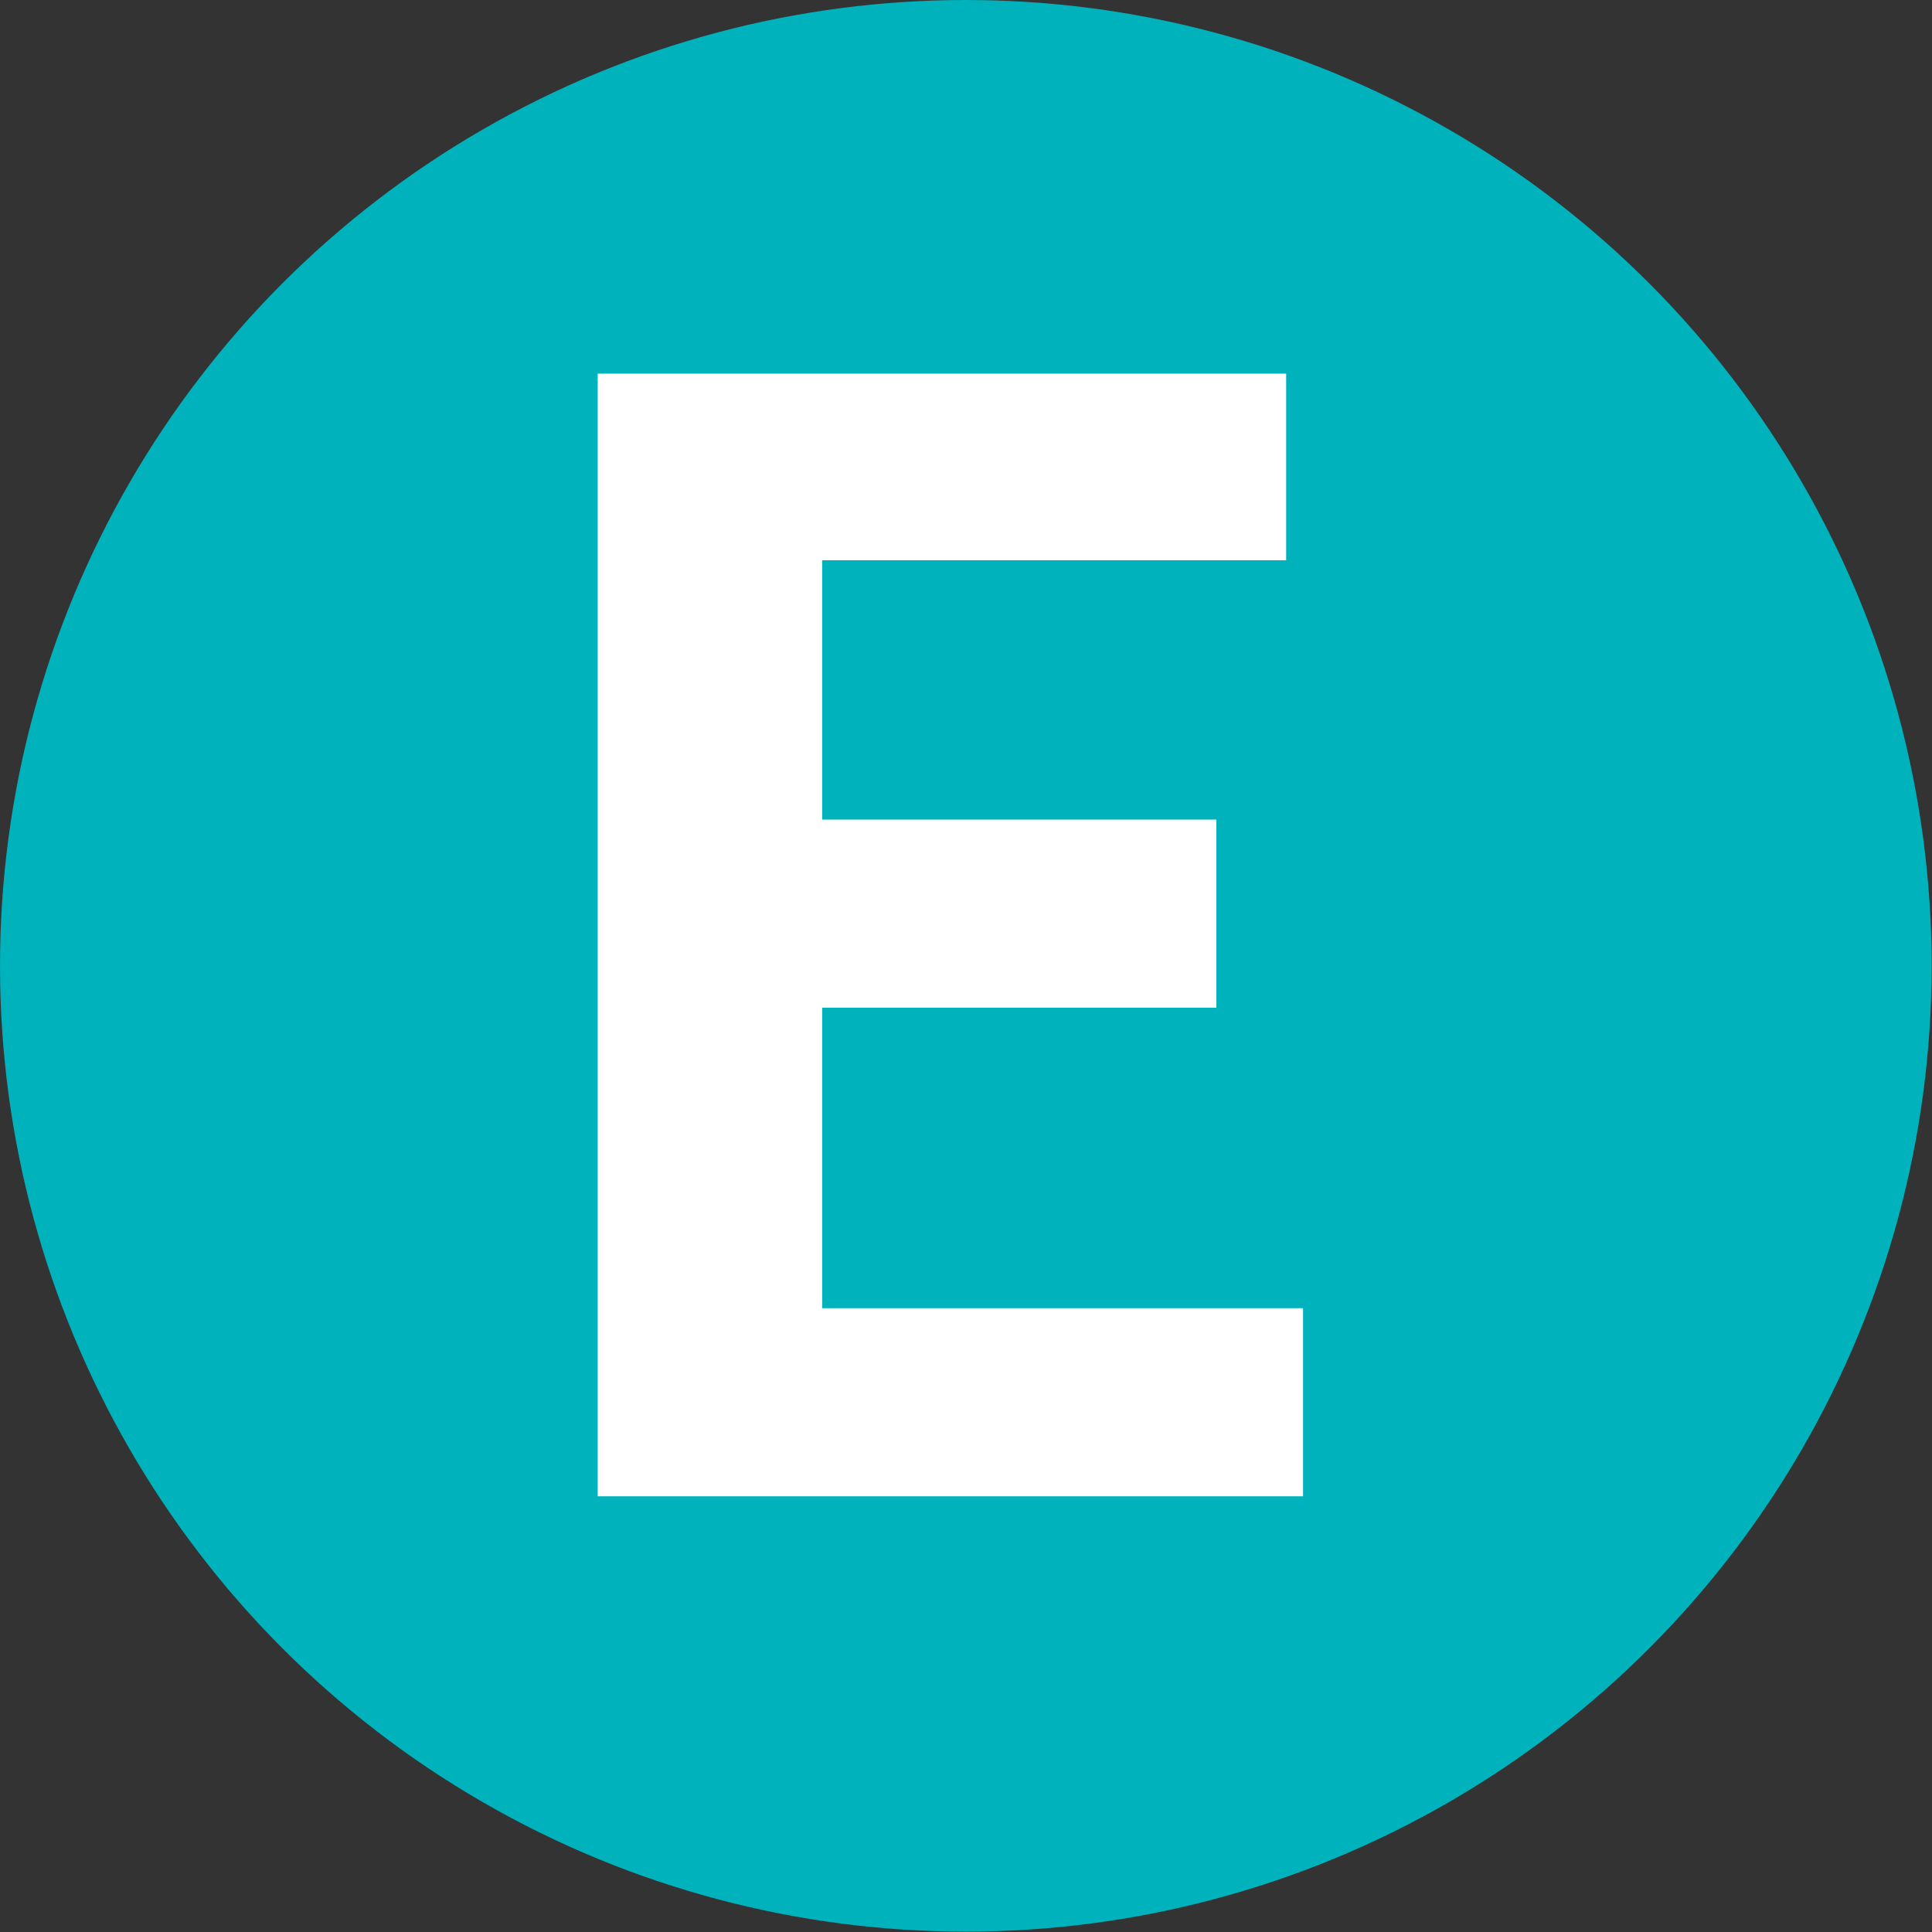 <?xml version="1.0" encoding="UTF-8"?><svg id="_レイヤー_2" xmlns="http://www.w3.org/2000/svg" viewBox="0 0 52.59 52.59"><rect x="0" y="0" width="52.59" height="52.59" fill="#333333" stroke="none"/><defs><style>.cls-1{fill:#fff;}.cls-1,.cls-2{stroke-width:0px;}.cls-2{fill:#00b2bc;}</style></defs><g id="_原稿"><circle class="cls-2" cx="26.29" cy="26.29" r="26.29"/><path class="cls-1" d="M16.26,10.17h18.75v5.08h-12.63v7.06h10.73v5.12h-10.73v8.18h13.09v5.12h-19.2V10.17Z"/></g></svg>